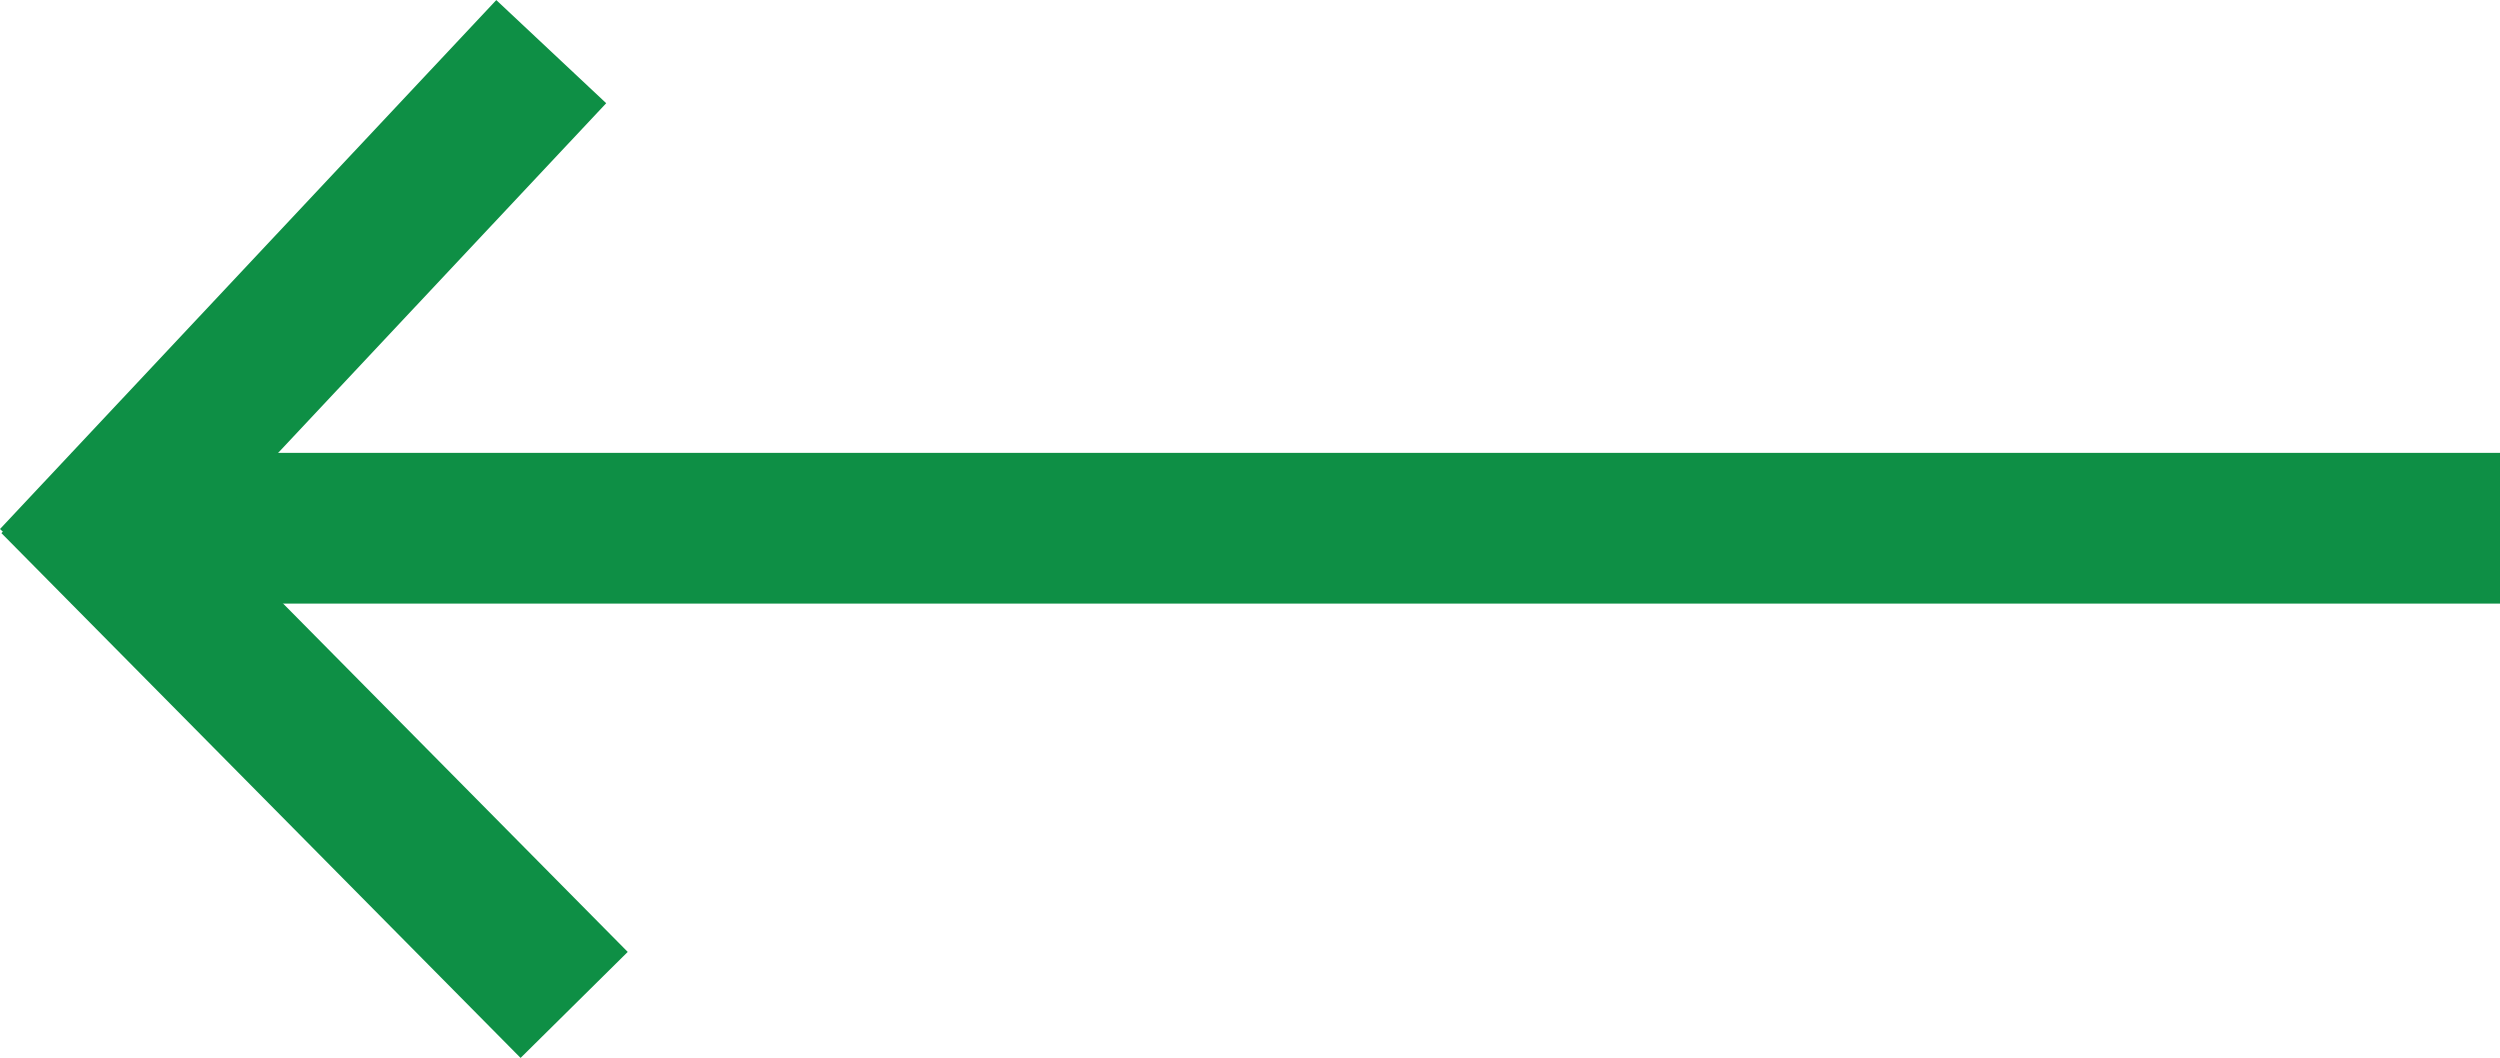 <?xml version="1.0" encoding="UTF-8"?> <svg xmlns="http://www.w3.org/2000/svg" width="24.88" height="10.528" viewBox="0 0 24.88 10.528"><g id="Group_244" data-name="Group 244" transform="translate(599.214 1076.98) rotate(180)"><line id="Line_58" data-name="Line 58" x2="24.167" transform="translate(574.333 1071.723)" fill="none" stroke="#0e8f45" stroke-width="1.5"></line><line id="Line_59" data-name="Line 59" x2="5.167" y2="5.223" transform="translate(593.5 1066.979)" fill="none" stroke="#0e8f45" stroke-width="1.5"></line><line id="Line_60" data-name="Line 60" y1="5.264" x2="4.939" transform="translate(593.728 1071.202)" fill="none" stroke="#0e8f45" stroke-width="1.5"></line></g></svg> 